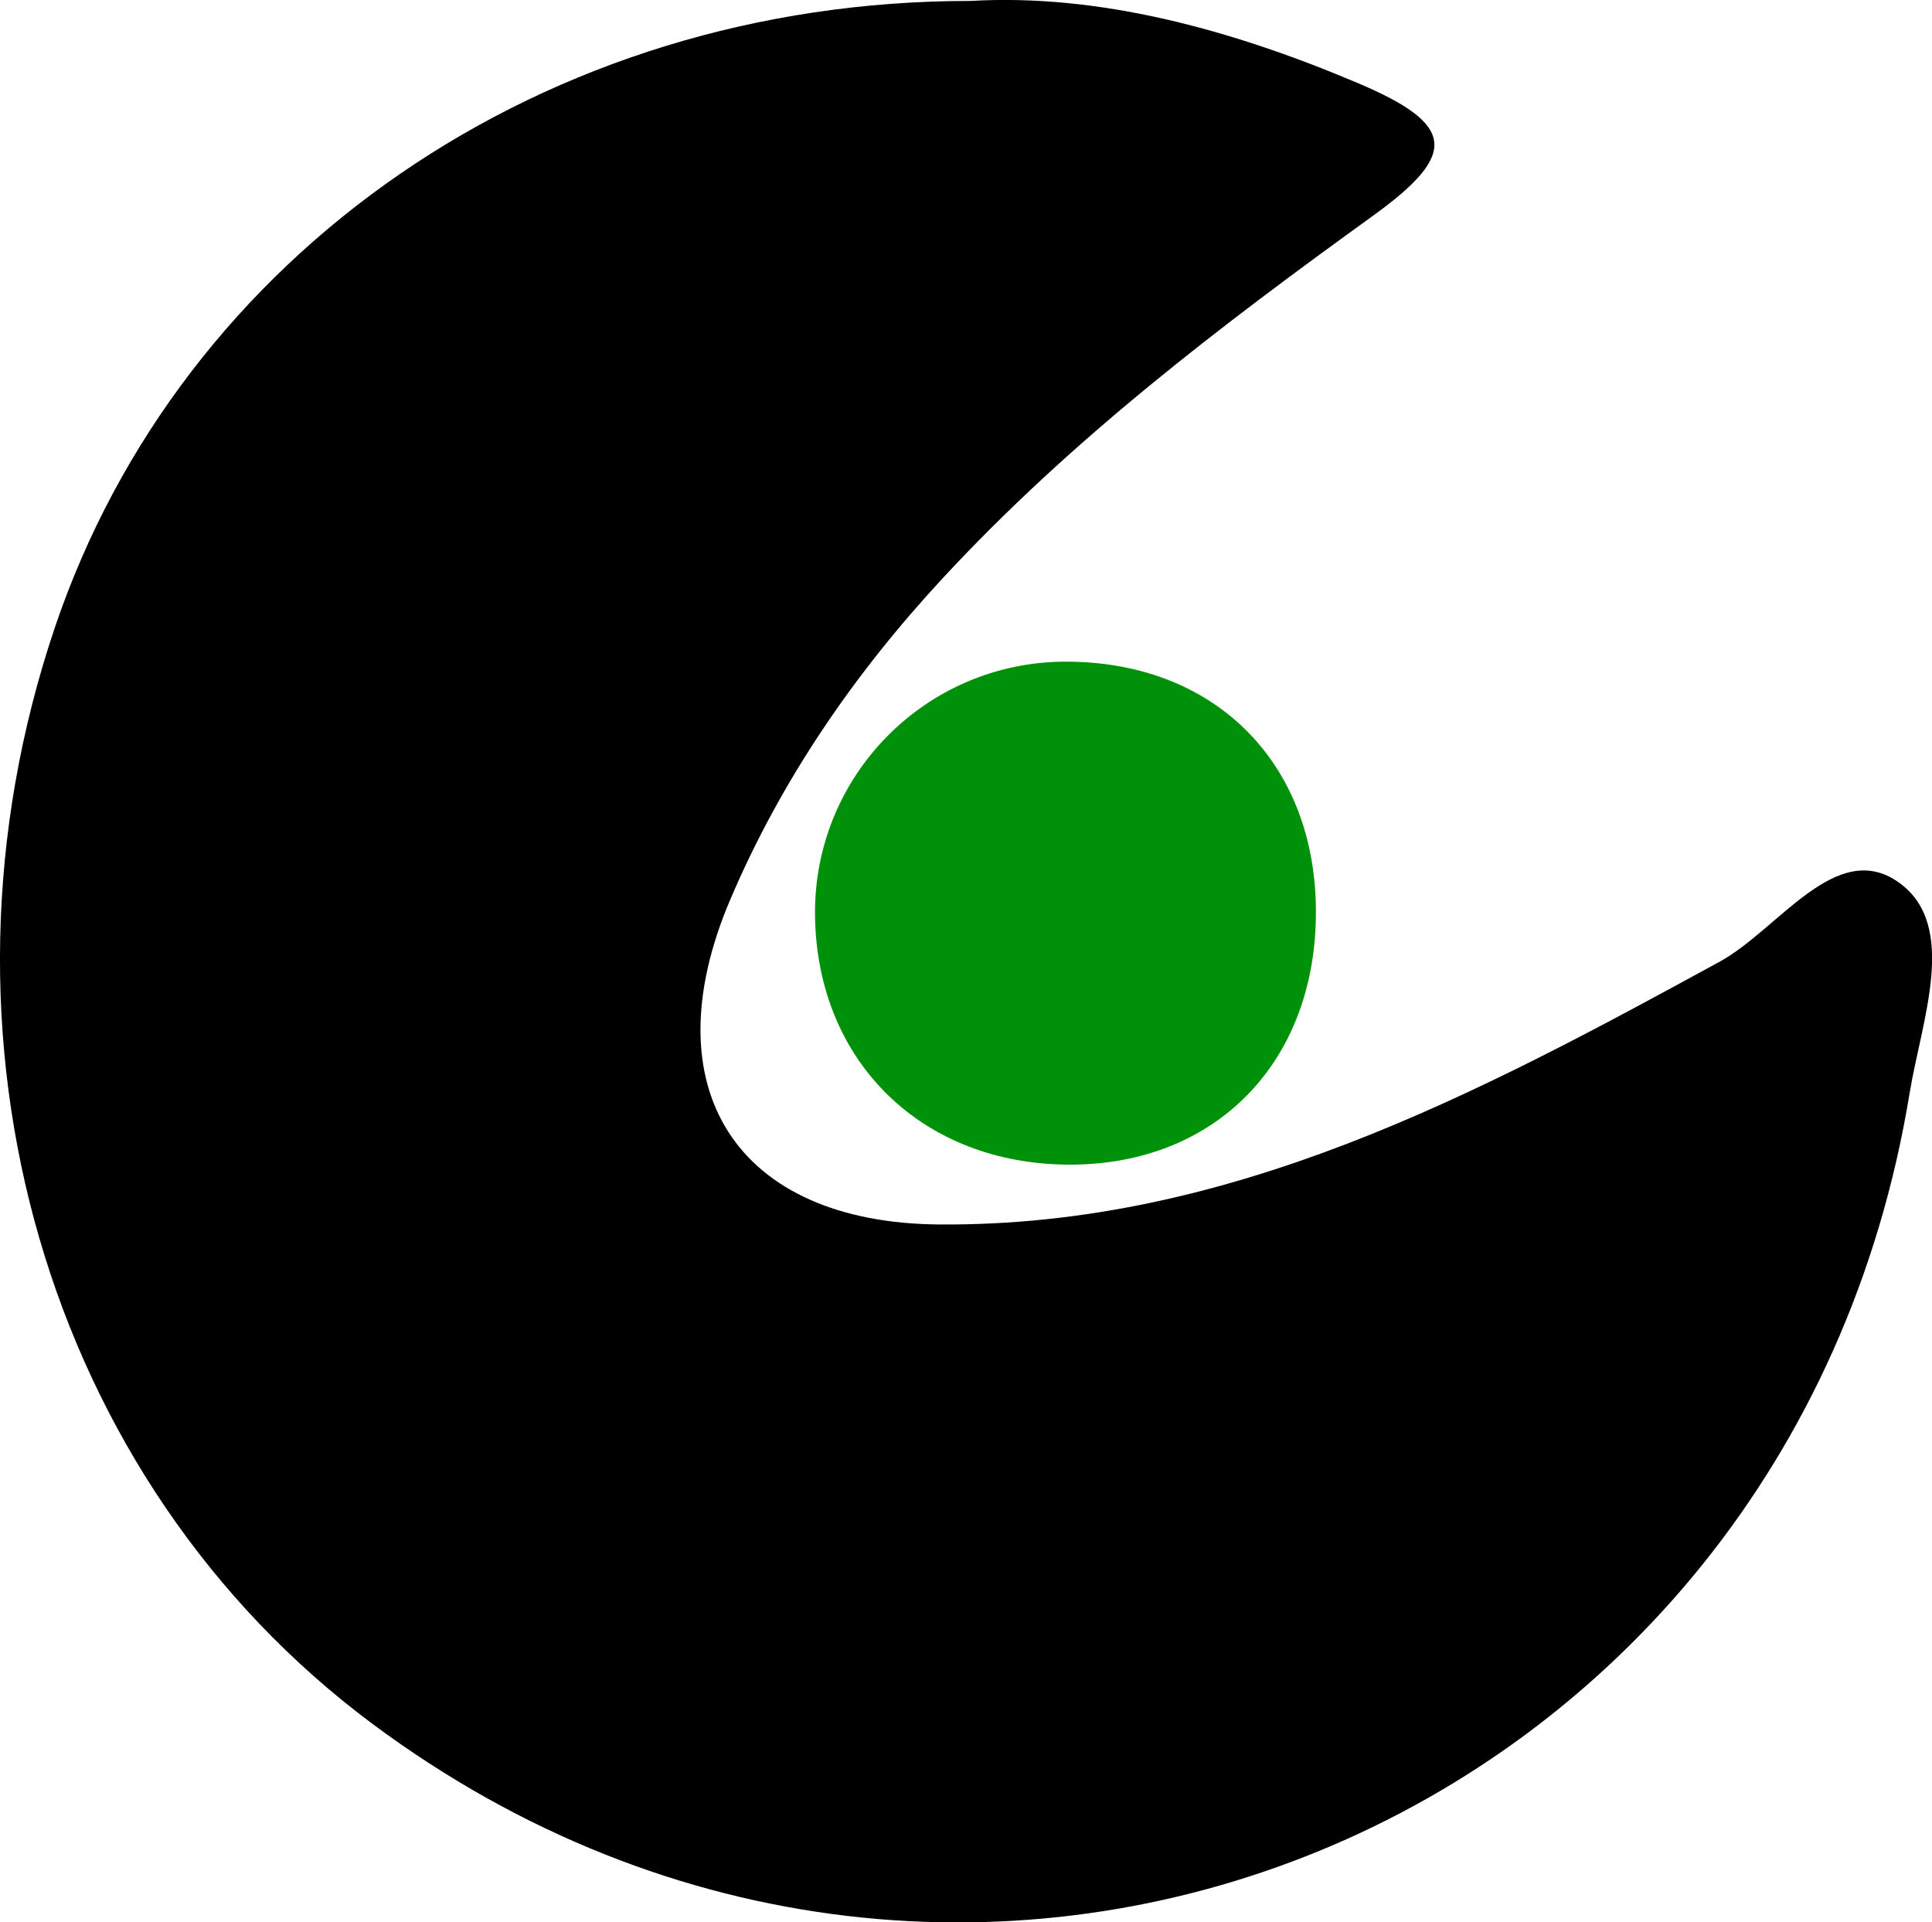 <?xml version="1.0" encoding="UTF-8"?>
<svg xmlns="http://www.w3.org/2000/svg" id="Layer_1" viewBox="0 0 288.7 287.25">
  <defs>
    <style>.cls-1,.cls-2{stroke-width:0px;}.cls-2{fill:#00910a;}</style>
  </defs>
  <path class="cls-1" d="m145.03.14c19.16-1.11,38.89,4.23,57.86,12.27,14.64,6.2,15.06,10.6,2.29,19.82-22.8,16.46-45.09,33.42-64.3,54.16-13.27,14.32-24.15,30.17-31.77,48.06-11.97,28.1.88,48.3,31.27,48.52,43.26.31,80-19.27,116.61-39.28,8.78-4.8,17.41-18.5,26.76-11.82,8.98,6.41,3.38,20.64,1.61,31.45-18.02,110.11-140.7,160.47-229.65,94.31C6.8,221.26-12.44,154.92,8.19,93.79,27.1,37.76,81.41.1,145.03.14Z"></path>
  <path class="cls-2" d="m159.25,98.87c22.22-.02,37.32,15.04,37.39,37.27.07,22.48-14.88,37.89-36.75,37.89-22.05,0-37.79-15.34-38.1-37.13-.3-20.93,16.53-38.02,37.46-38.03Z"></path>
</svg>
